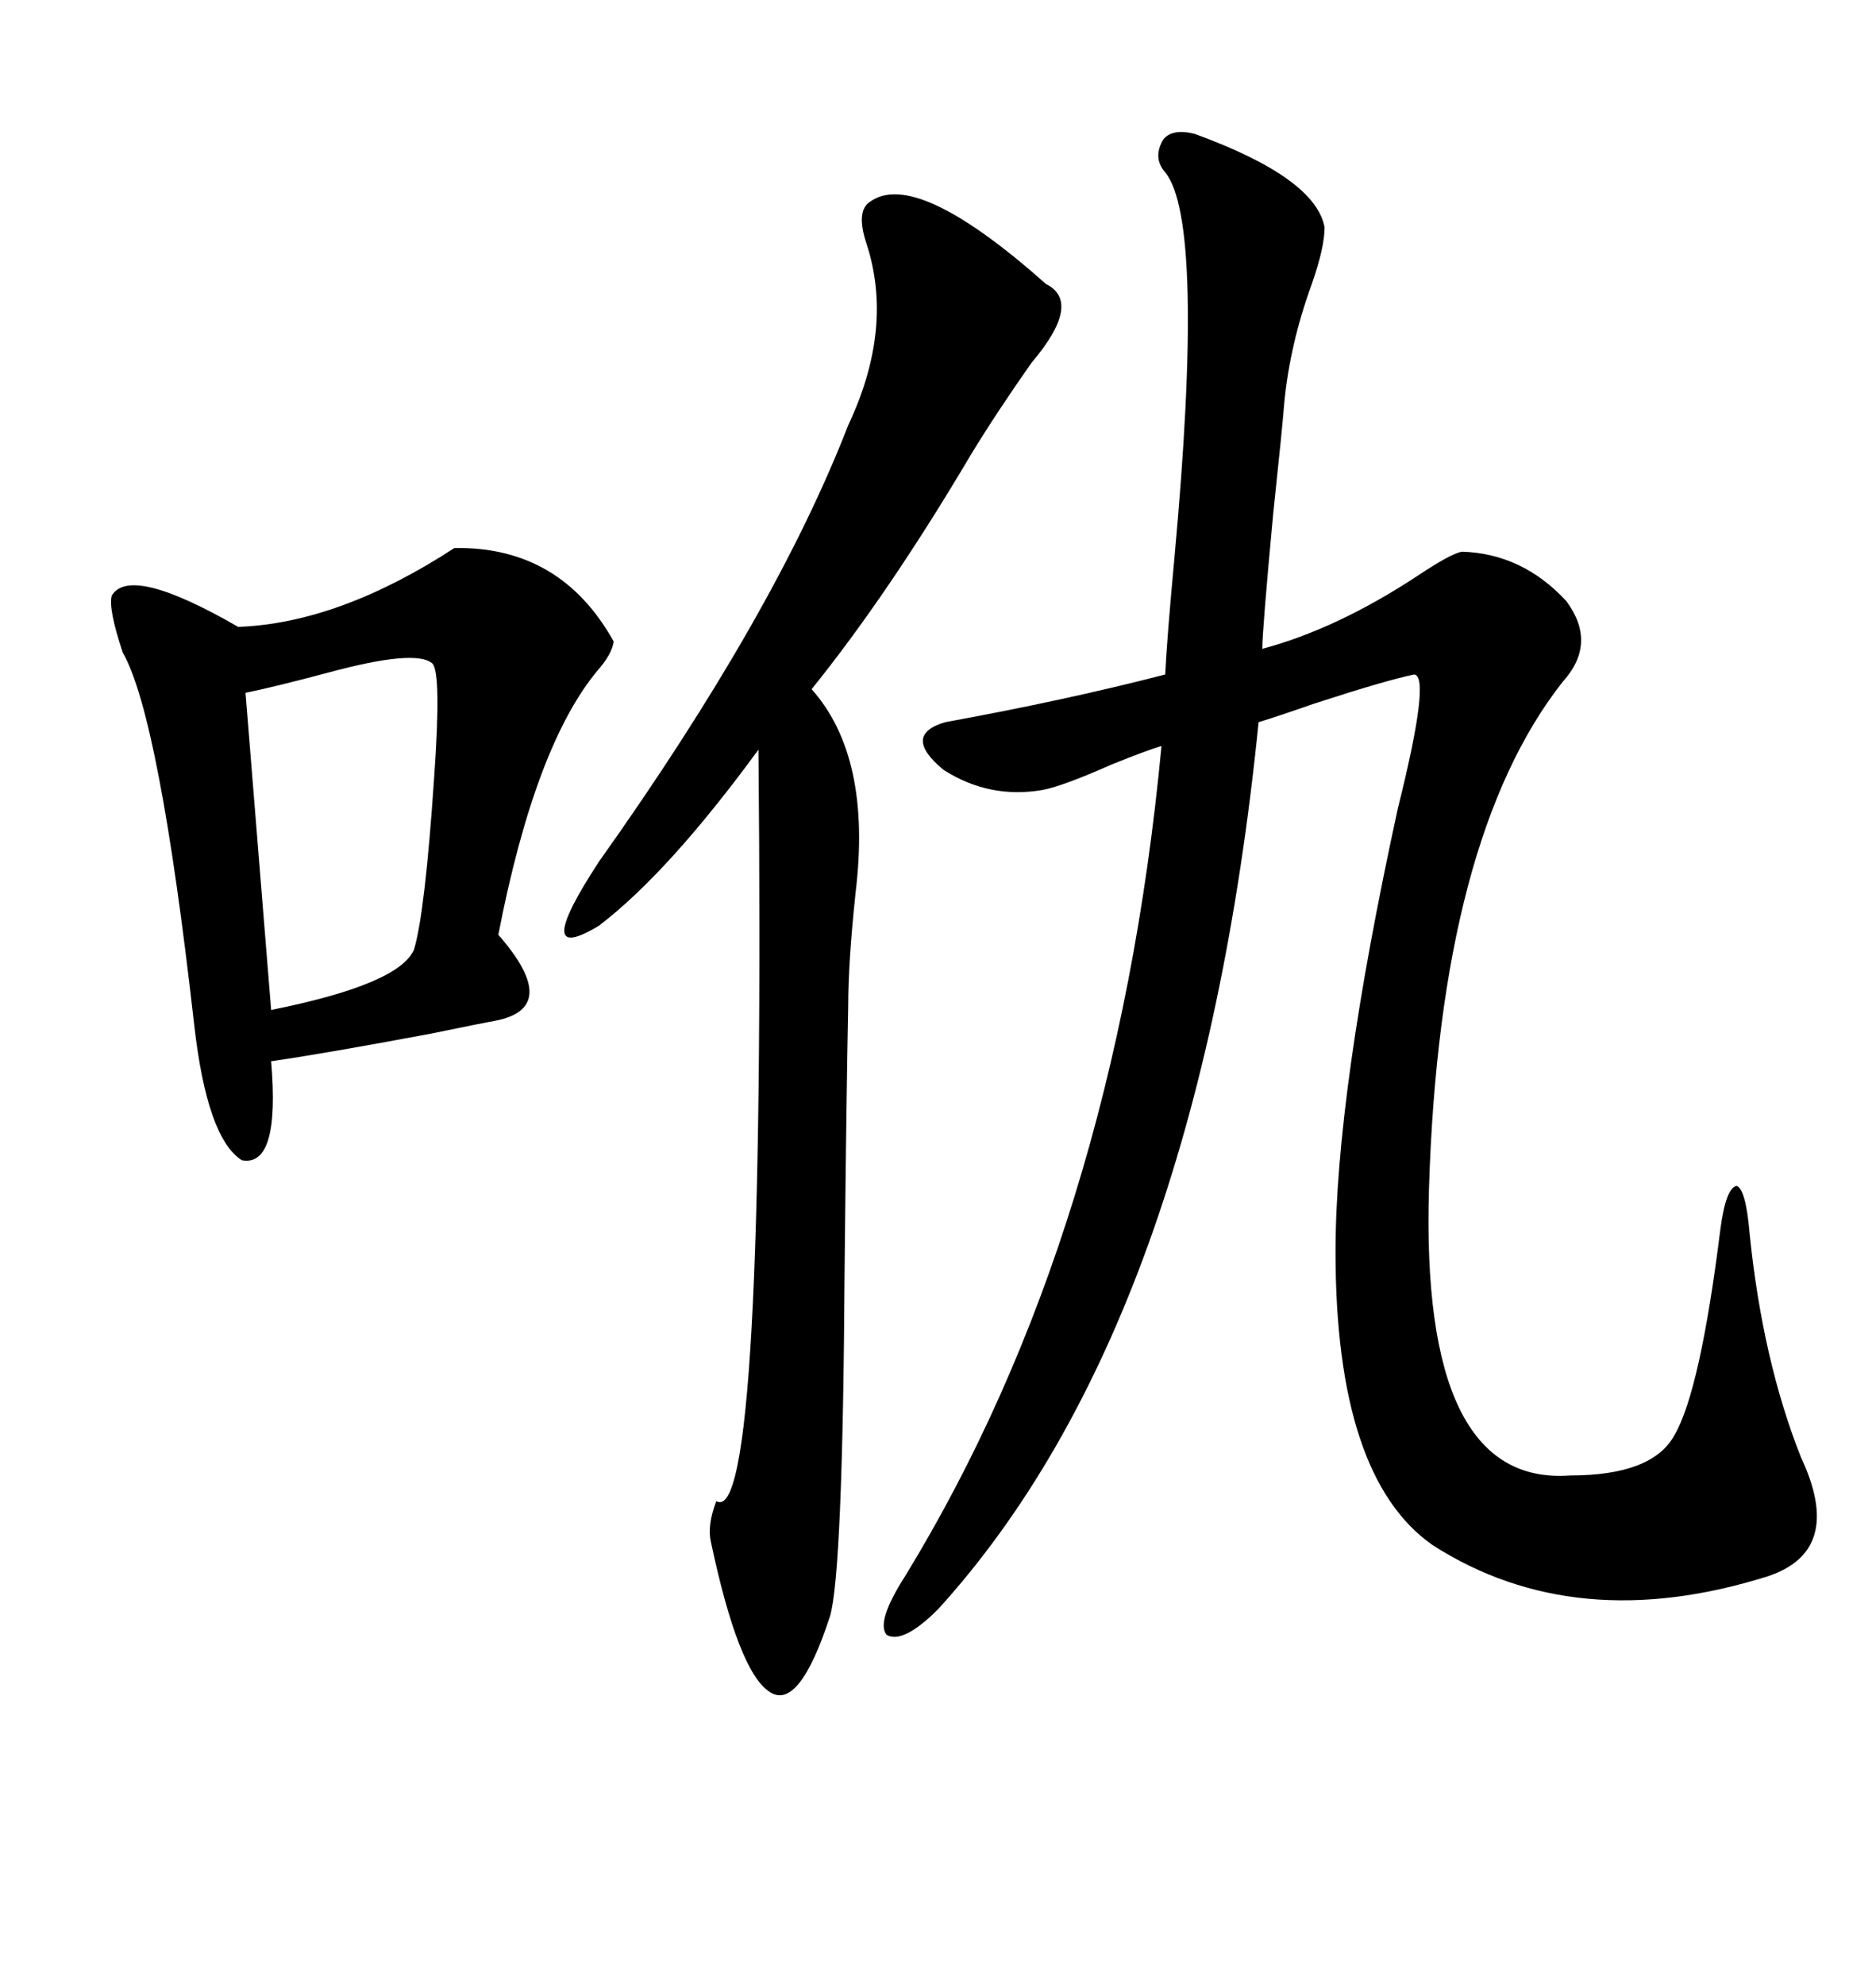 <svg xmlns="http://www.w3.org/2000/svg" xmlns:xlink="http://www.w3.org/1999/xlink" width="300" height="317.285"><path d="M191.02 21.39L191.02 21.39Q210.35 28.42 211.82 36.33L211.82 36.33Q211.82 39.55 209.77 45.41L209.77 45.41Q206.25 55.08 205.37 64.45L205.37 64.45Q205.08 68.26 203.61 82.03L203.61 82.03Q201.86 100.78 201.86 103.71L201.86 103.71Q213.87 100.49 226.76 91.99L226.76 91.99Q232.03 88.48 233.79 88.18L233.79 88.18Q243.46 88.48 250.49 96.09L250.49 96.09Q255.47 102.83 249.90 108.98L249.90 108.98Q230.27 133.89 228.52 189.84L228.52 189.84Q227.05 237.60 251.07 235.84L251.07 235.84Q264.26 235.84 267.77 229.39L267.77 229.39Q271.88 222.36 275.10 196.58L275.10 196.58Q275.98 189.84 277.73 189.55L277.73 189.55Q279.20 190.14 279.79 197.17L279.79 197.17Q281.84 217.38 287.99 232.91L287.99 232.91Q295.02 247.85 282.71 251.95L282.71 251.95Q251.95 261.62 229.10 246.97L229.10 246.97Q213.57 236.13 213.57 200.10L213.57 200.10Q213.57 174.90 223.54 129.20L223.54 129.20Q228.81 108.11 226.17 107.81L226.17 107.81Q221.78 108.69 210.06 112.50L210.06 112.50Q204.20 114.55 201.27 115.43L201.27 115.43Q191.60 211.52 150 257.23L150 257.23Q144.43 262.79 141.80 261.33L141.80 261.33Q140.04 259.28 144.73 251.95L144.73 251.95Q178.42 196.88 185.74 119.24L185.74 119.24Q183.69 119.82 177.83 122.17L177.83 122.17Q169.92 125.68 166.70 126.27L166.70 126.27Q158.20 127.73 150.88 123.05L150.88 123.05Q144.14 117.48 151.17 115.43L151.17 115.43Q170.51 111.91 186.33 107.81L186.33 107.81Q186.62 101.95 187.79 89.36L187.79 89.36Q192.77 35.45 186.33 27.54L186.33 27.54Q184.28 25.20 186.04 22.27L186.04 22.27Q187.50 20.51 191.02 21.39ZM72.66 87.60L72.66 87.60Q89.65 87.30 98.14 102.54L98.14 102.54Q97.85 104.59 95.51 107.23L95.51 107.23Q85.55 119.24 79.69 149.41L79.69 149.41Q89.94 161.13 79.10 163.18L79.10 163.18Q77.34 163.48 68.85 165.23L68.85 165.23Q51.56 168.46 43.36 169.63L43.36 169.63Q44.82 186.62 38.67 185.45L38.67 185.45Q33.11 181.93 31.05 163.77L31.05 163.77Q25.49 114.55 19.63 104.30L19.63 104.30Q17.29 97.27 17.87 95.21L17.87 95.21Q20.80 90.23 38.09 100.20L38.09 100.20Q54.20 99.61 72.66 87.60ZM139.16 32.23L139.16 32.23Q146.48 26.95 167.29 45.41L167.29 45.41Q173.14 48.34 164.94 58.01L164.94 58.01Q159.38 65.92 155.27 72.66L155.27 72.66Q142.09 94.92 129.79 110.16L129.79 110.16Q139.45 121.00 136.82 142.68L136.82 142.68Q135.64 153.81 135.64 160.84L135.64 160.84Q135.35 174.90 135.06 203.32L135.06 203.32Q134.77 251.66 132.71 258.40L132.71 258.40Q127.73 273.63 123.05 270.41L123.05 270.41Q118.07 267.19 113.67 246.39L113.67 246.39Q113.09 243.75 114.55 239.94L114.55 239.94Q122.46 244.63 121.29 119.82L121.29 119.82Q106.93 139.45 95.80 147.95L95.80 147.95Q84.67 154.69 95.80 137.70L95.80 137.70Q123.93 98.14 135.64 67.97L135.64 67.97Q142.97 52.44 138.57 38.96L138.57 38.96Q136.82 33.69 139.16 32.23ZM69.14 106.05L69.14 106.05Q66.50 103.71 52.44 107.52L52.44 107.52Q43.65 109.86 39.26 110.74L39.26 110.74L43.36 161.43Q63.87 157.32 66.21 151.76L66.21 151.76Q67.97 145.90 69.43 124.22L69.43 124.22Q70.61 107.52 69.14 106.05Z"/></svg>